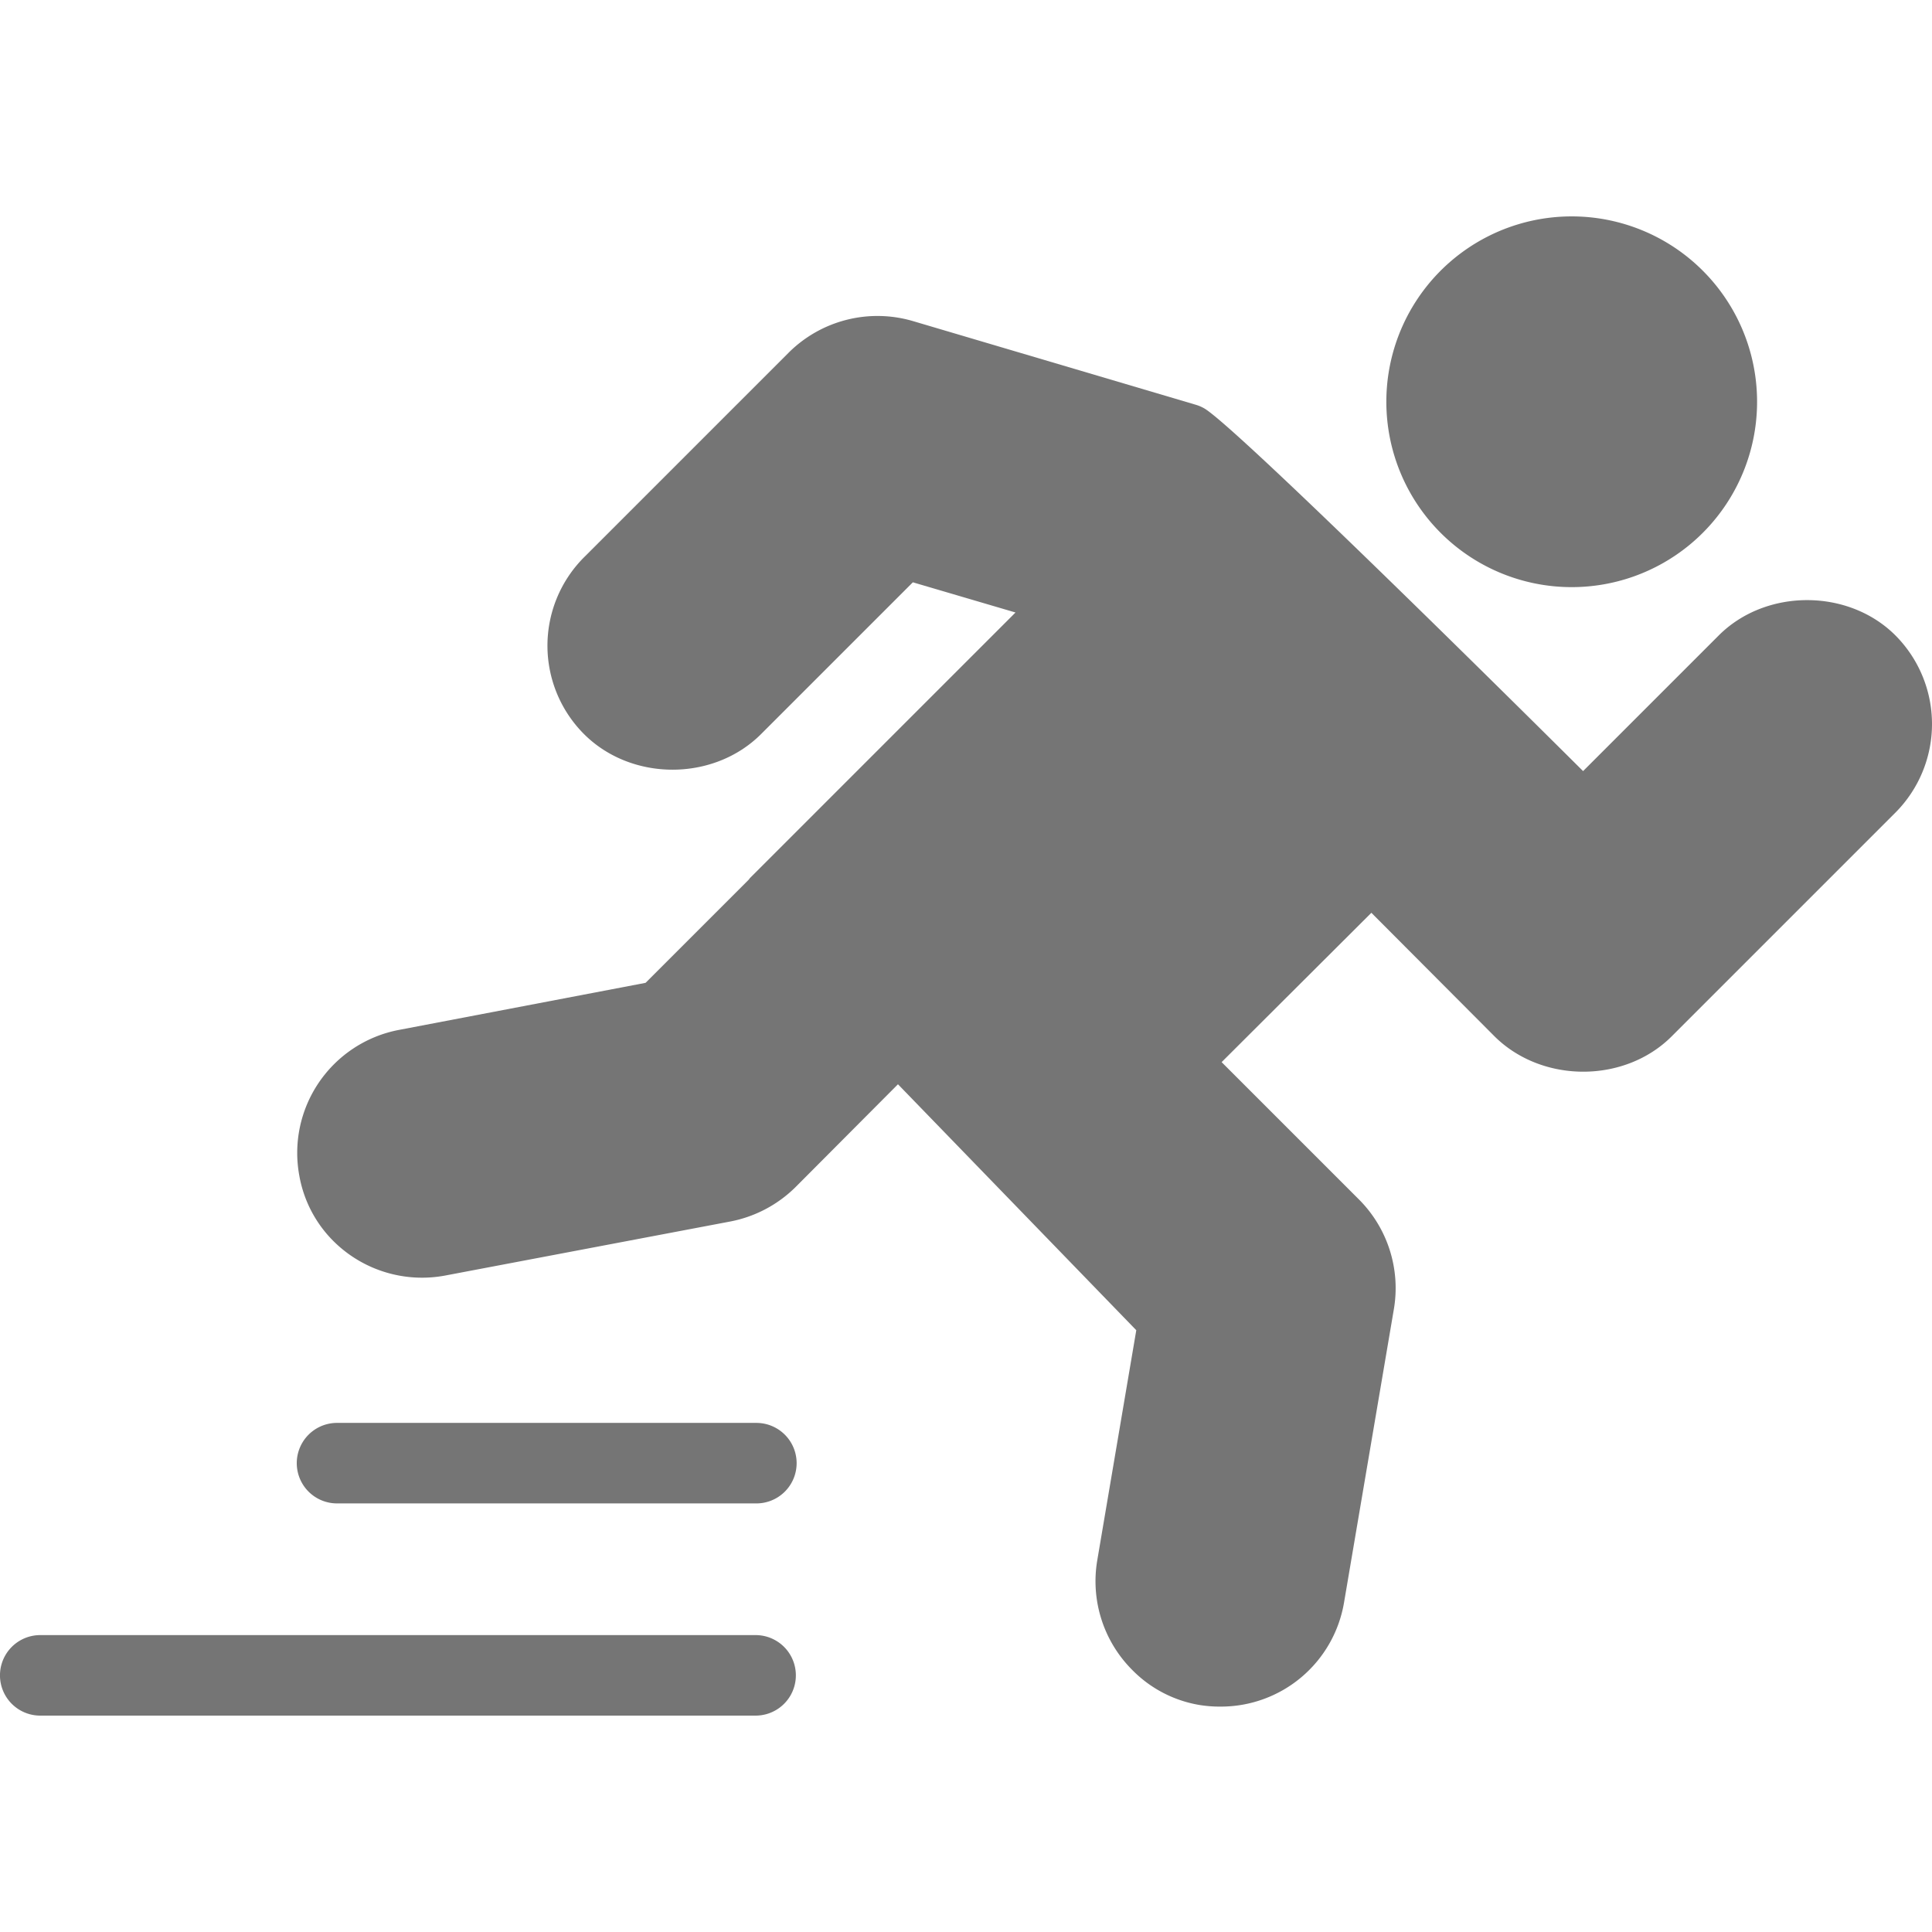 <svg height="500" viewBox="0 0 499.998 500" width="499.998" xmlns="http://www.w3.org/2000/svg"><g fill="#757575"><path d="m490.541 164.451c-12.189-12.189-33.545-12.189-45.734 0l-35.107 35.107c-36.566-36.357-91.051-89.8-98.03-93.863a10.005 10.005 0 0 0 -2.188-.938l-73.236-21.668a32.562 32.562 0 0 0 -32.087 8.125l-53.026 53.026a32.381 32.381 0 0 0 0 45.733c12.293 12.294 33.545 12.294 45.838 0l39.275-39.273 26.565 7.814-68.757 68.756a2.721 2.721 0 0 1 -.521.625l-26.461 26.461-63.86 12.189a32.4 32.4 0 0 0 -25.732 37.815 31.662 31.662 0 0 0 8.856 16.876 32.5 32.5 0 0 0 28.96 8.856l73.653-13.96a32.777 32.777 0 0 0 16.877-8.855l26.569-26.67 61.673 63.653-10.106 59.588a32.473 32.473 0 0 0 9.064 28.336 31.7 31.7 0 0 0 17.4 9.063 32.715 32.715 0 0 0 5.521.418 32.322 32.322 0 0 0 31.878-26.878l12.917-76.049a32.468 32.468 0 0 0 -9.063-28.336l-35.524-35.524 38.754-38.65 31.878 31.982c12.292 12.189 33.649 12.189 45.838 0l57.922-57.922a32.507 32.507 0 0 0 -.006-45.837z"/><path d="m195.55 368.244h-108.25a10.418 10.418 0 0 0 -.2 20.835h108.45a10.418 10.418 0 1 0 .245-20.834h-.245z"/><path d="m195.55 423.161h-185.137a10.418 10.418 0 0 0 0 20.836h185.137a10.418 10.418 0 0 0 0-20.836z"/><path d="m406.679 151.949a47.973 47.973 0 1 0 -33.858-14.064 47.973 47.973 0 0 0 33.858 14.064z"/></g></svg>